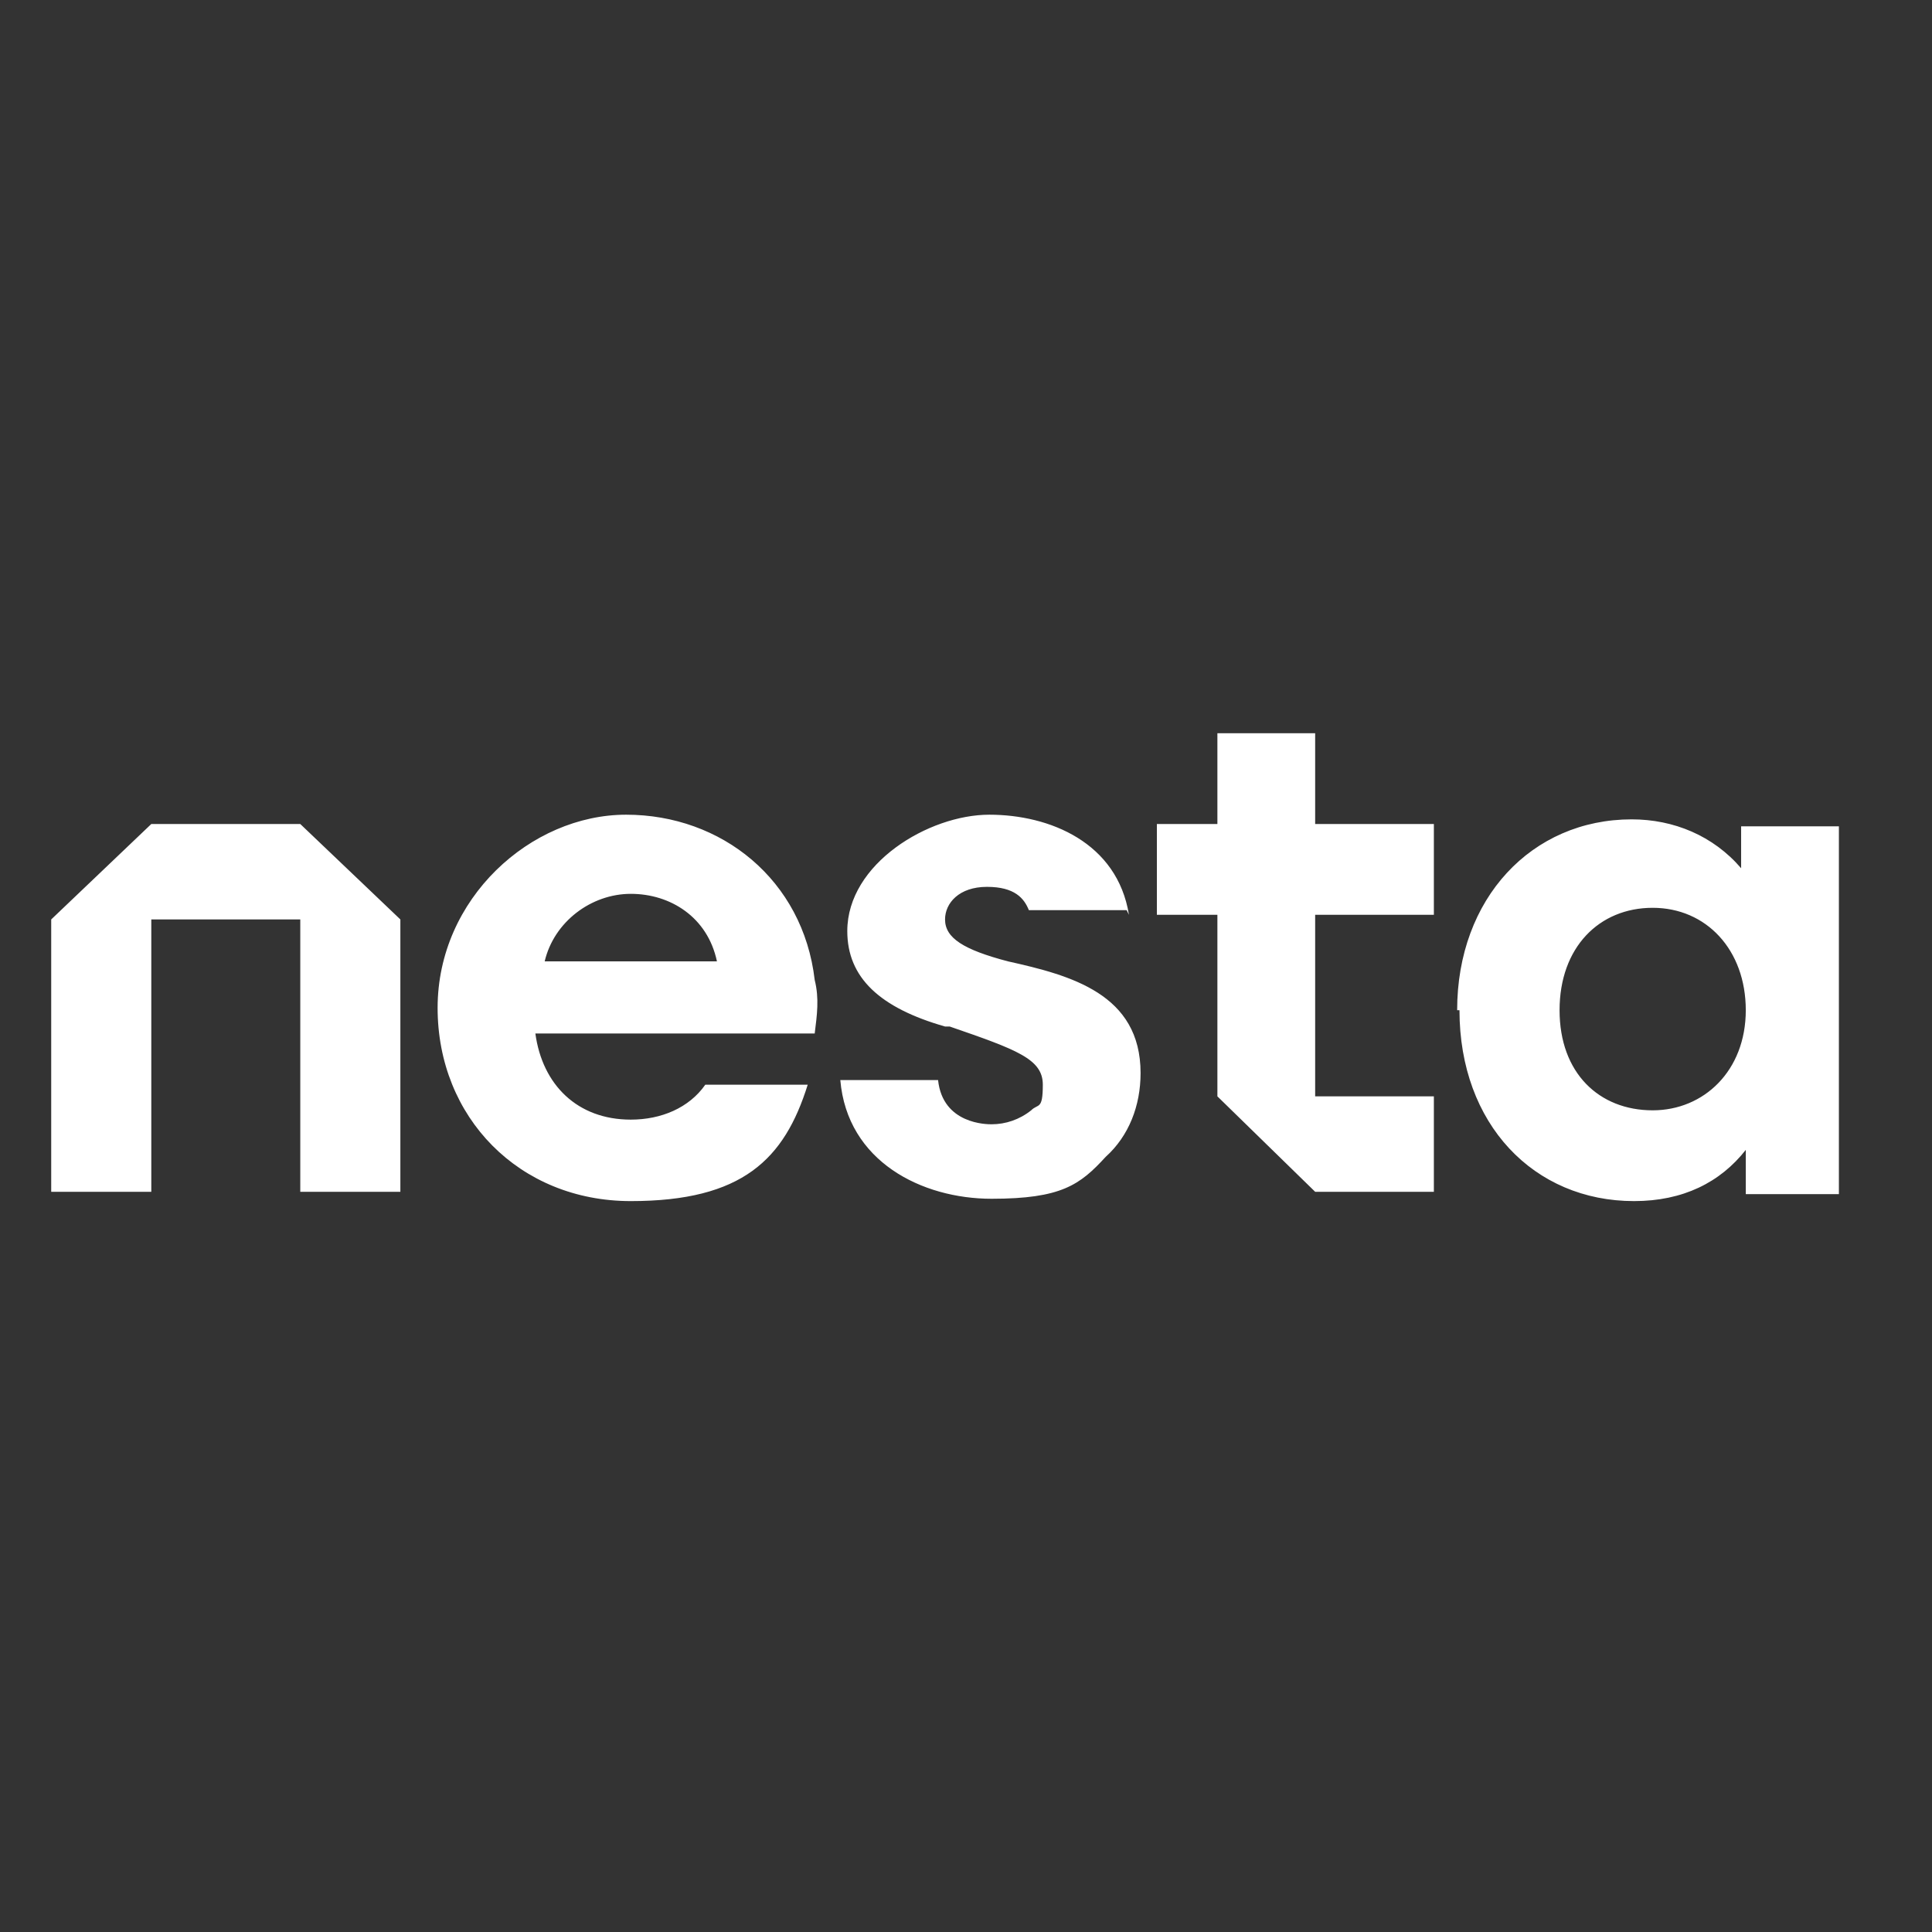 <?xml version="1.0" encoding="UTF-8"?> <svg xmlns="http://www.w3.org/2000/svg" version="1.1" viewBox="0 0 83 83"><rect x="0" y="0" width="83" height="83" fill="#333333" stroke="none"/><defs><style> .cls-1 { fill: #fff; } </style></defs><g><g id="Layer_1"><path class="cls-1" d="M48.5,39.3c-.5-3.1-3.4-4.3-6-4.3s-6.1,2.1-6.1,5c0,2,1.4,3.3,4.2,4.1h.2c2.9,1,4,1.4,4,2.5s-.2.8-.5,1.1c-.5.4-1.1.6-1.7.6-.2,0-2.1,0-2.3-1.9h-4.2c.3,3.5,3.5,5.1,6.5,5.1s3.8-.6,4.9-1.8c1-.9,1.5-2.2,1.5-3.6,0-3.4-3-4.2-5.7-4.8-1.9-.5-2.7-1-2.7-1.8,0-.7.6-1.4,1.8-1.4s1.6.5,1.8,1h4.2ZM2.2,51.2v-11.7l4.3-4.1h6.4l4.3,4.1v11.7h-4.3v-11.7h-6.4v11.7H2.2ZM61.6,51.2h-5.1l-4.2-4.1v-7.8h-2.6v-3.9h2.6v-3.9h4.2v3.9h5.1v3.9h-5.1v7.8h5.1v4.1ZM62.6,43.4c0-4.8,3.2-8.2,7.5-8.2,1.8,0,3.5.7,4.7,2.1h0v-1.8h4.2v15.8h-4v-1.9h0c-1.1,1.4-2.7,2.2-4.8,2.2-4.3,0-7.5-3.3-7.5-8.2h0ZM75,43.4c0-2.6-1.7-4.4-4-4.4s-4,1.7-4,4.4,1.7,4.3,4,4.3c2.2,0,4-1.7,4-4.3h0ZM30.8,41.3h-7.4c.4-1.7,2-2.9,3.7-2.9,1.7,0,3.3,1,3.7,2.9h0ZM35,44.4c.1-.8.2-1.5,0-2.3-.5-4.3-4-7.1-8.1-7.1s-8.1,3.6-8.1,8.3,3.5,8.3,8.3,8.3,6.6-1.8,7.6-5h-4.4c-.7,1-1.9,1.5-3.2,1.5-2.3,0-3.8-1.5-4.1-3.7h12Z"></path></g></g></svg> 